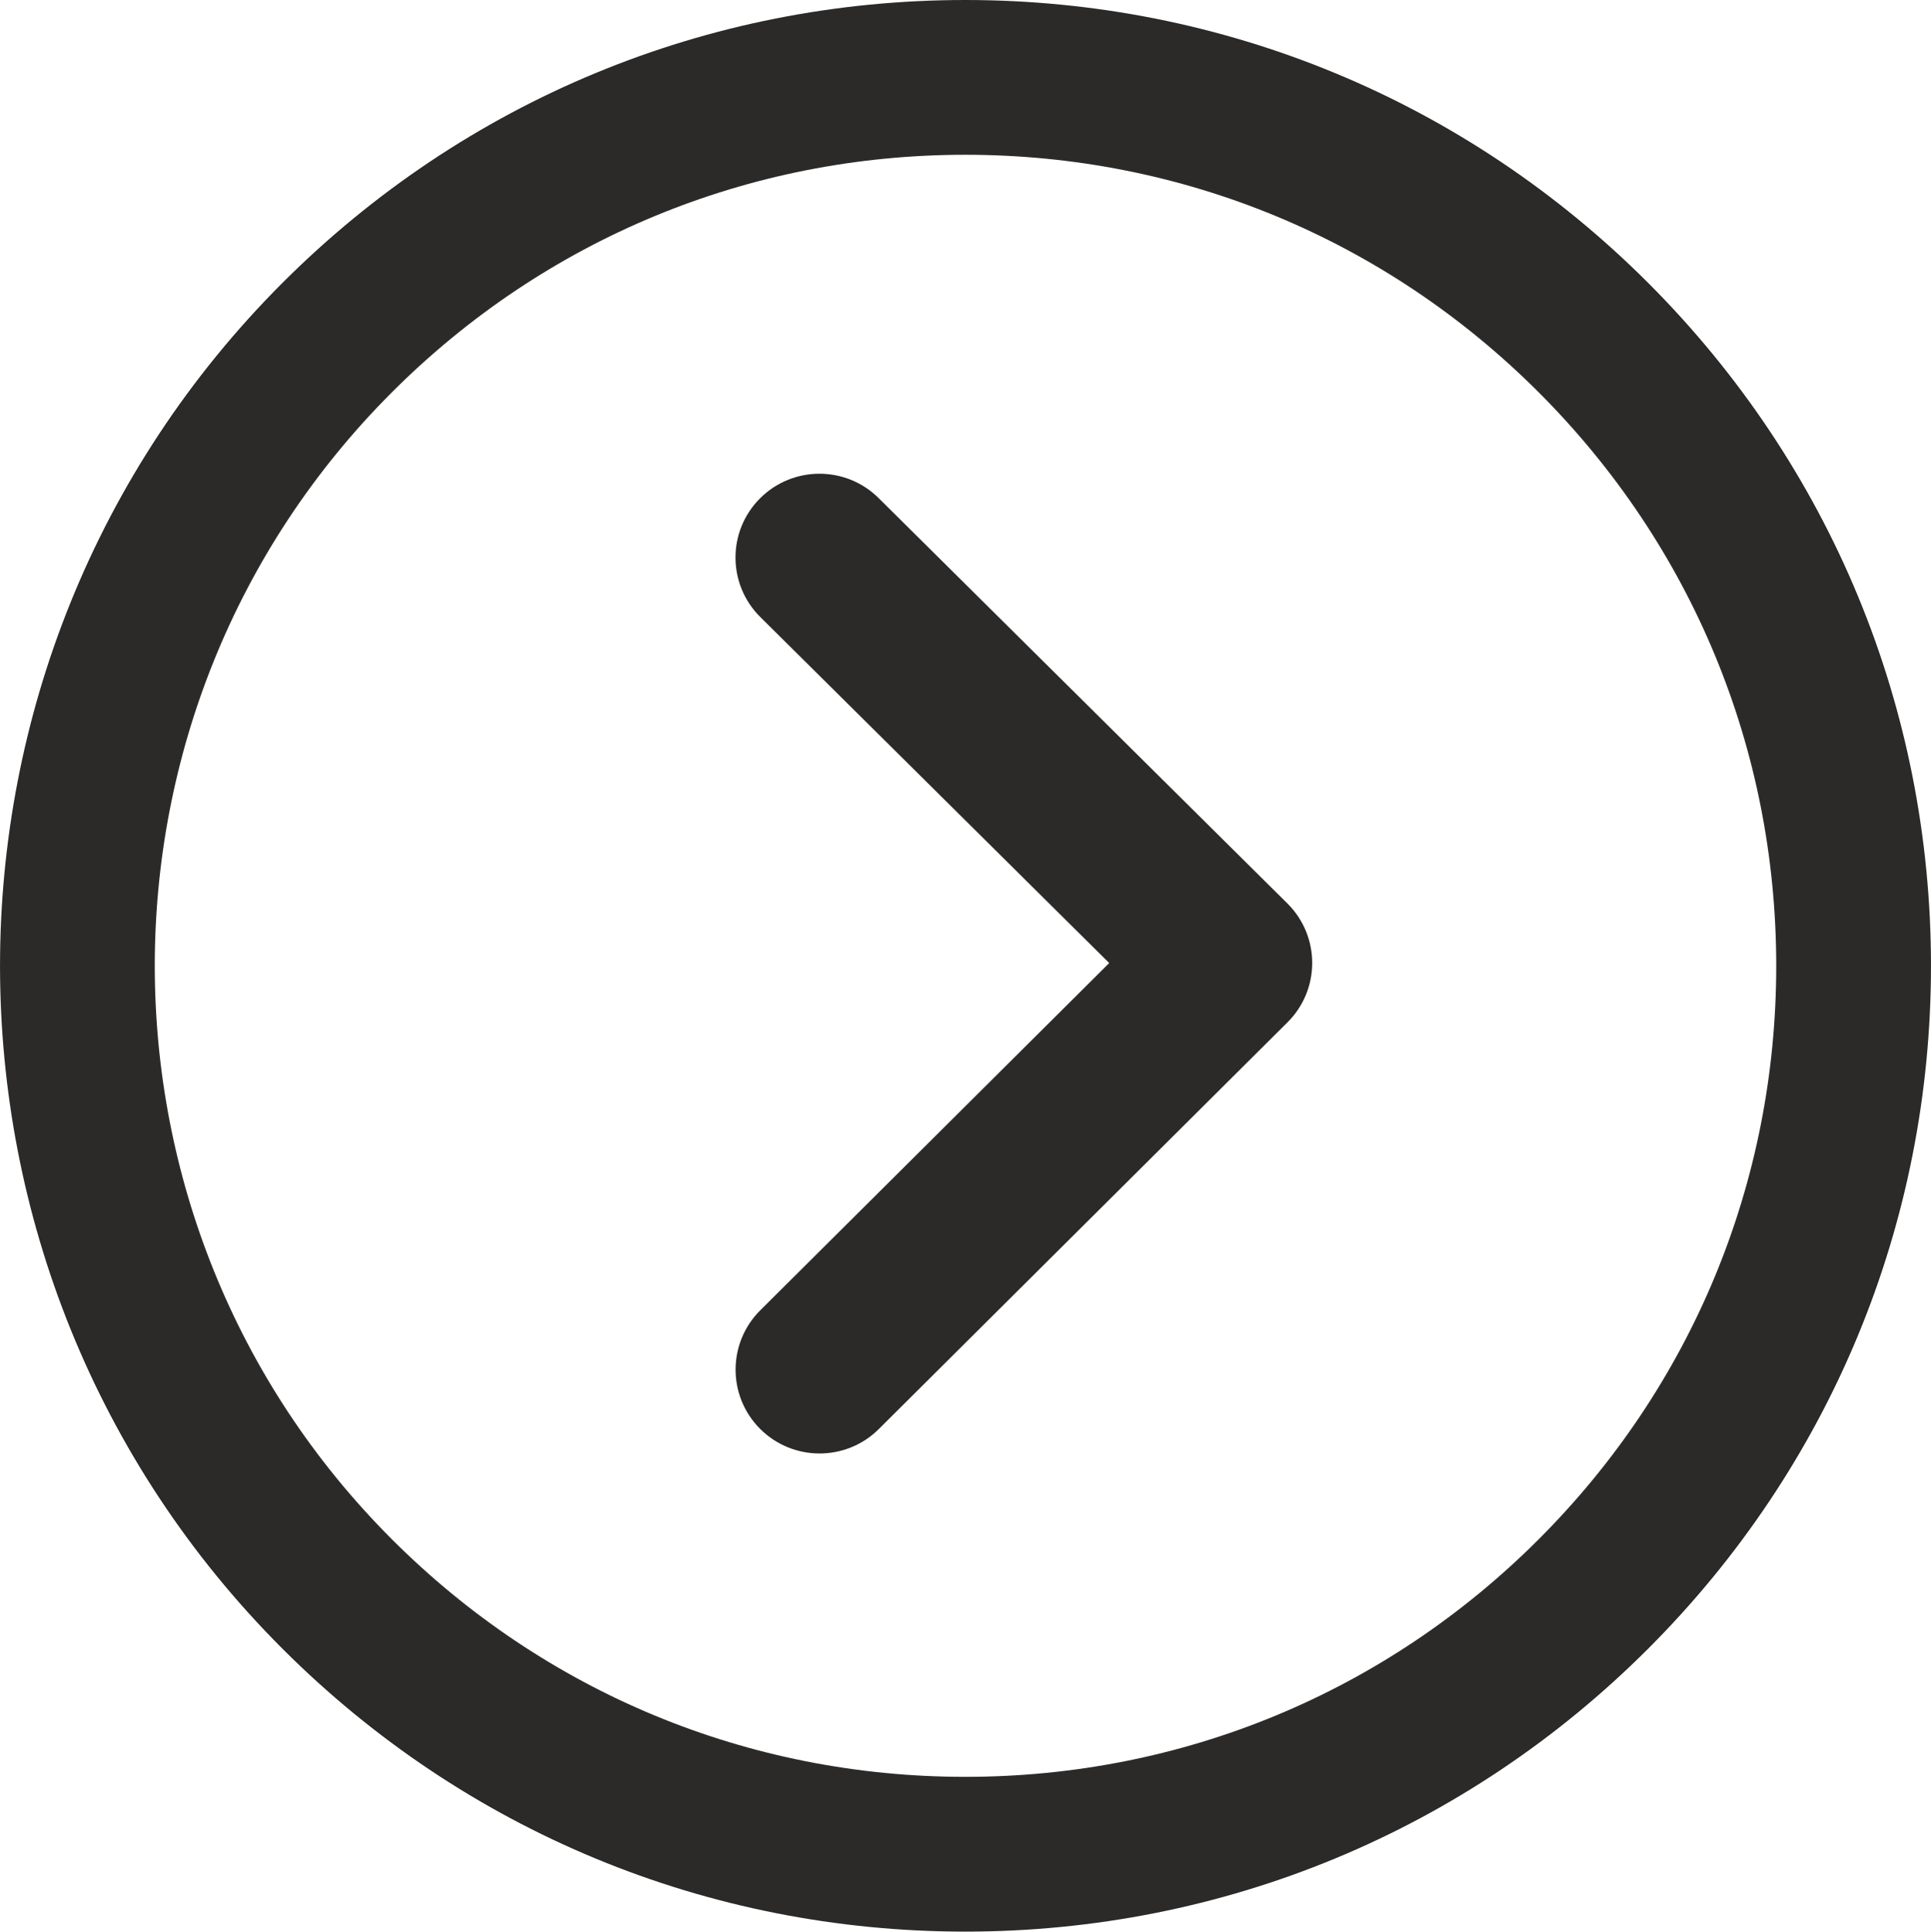 <?xml version="1.0" encoding="UTF-8"?>
<!DOCTYPE svg PUBLIC "-//W3C//DTD SVG 1.1//EN" "http://www.w3.org/Graphics/SVG/1.1/DTD/svg11.dtd">
<!-- Creator: CorelDRAW SE -->
<svg xmlns="http://www.w3.org/2000/svg" xml:space="preserve" width="29.947mm" height="29.953mm" version="1.1" style="shape-rendering:geometricPrecision; text-rendering:geometricPrecision; image-rendering:optimizeQuality; fill-rule:evenodd; clip-rule:evenodd"
viewBox="0 0 2980.07 2980.74"
 xmlns:xlink="http://www.w3.org/1999/xlink">
 <defs>
  <style type="text/css">
   <![CDATA[
    .str0 {stroke:#2B2A29;stroke-width:238.83;stroke-miterlimit:22.926}
    .fil0 {fill:none}
    .fil1 {fill:#2B2A29;fill-rule:nonzero}
   ]]>
  </style>
 </defs>
 <g id="Warstwa_x0020_1">
  <path class="fil0 str0" d="M520.32 520.94c258.95,-258.92 603.24,-401.52 969.42,-401.52 366.2,0 710.45,142.6 969.37,401.52 258.95,258.97 401.55,603.26 401.55,969.45 0,366.2 -142.6,710.47 -401.55,969.39 -258.92,258.93 -603.16,401.55 -969.37,401.55 -366.18,0 -710.47,-142.62 -969.42,-401.55 -534.54,-534.51 -534.54,-1404.28 0,-1938.84z"/>
  <g>
   <path class="fil1" d="M1173.3 2021.96l182.98 183.22c-50.68,50.43 -132.75,50.3 -183.27,-0.29 -50.52,-50.59 -50.39,-132.5 0.29,-182.93zm630.74 -627.61l182.82 -0.16 0.16 183.38 -630.74 627.61 -182.98 -183.22 630.74 -627.61zm182.98 183.22l-182.98 -183.22c50.68,-50.43 132.75,-50.3 183.27,0.29 50.52,50.59 50.39,132.5 -0.29,182.93zm-813.69 -625.41l182.66 -183.54 630.87 625.57 -182.66 183.54 -630.87 -625.57zm182.66 -183.54l-182.66 183.54c-50.77,-50.35 -51.04,-132.26 -0.61,-182.94 50.43,-50.68 132.5,-50.95 183.27,-0.6z"/>
  </g>
 </g>
</svg>
